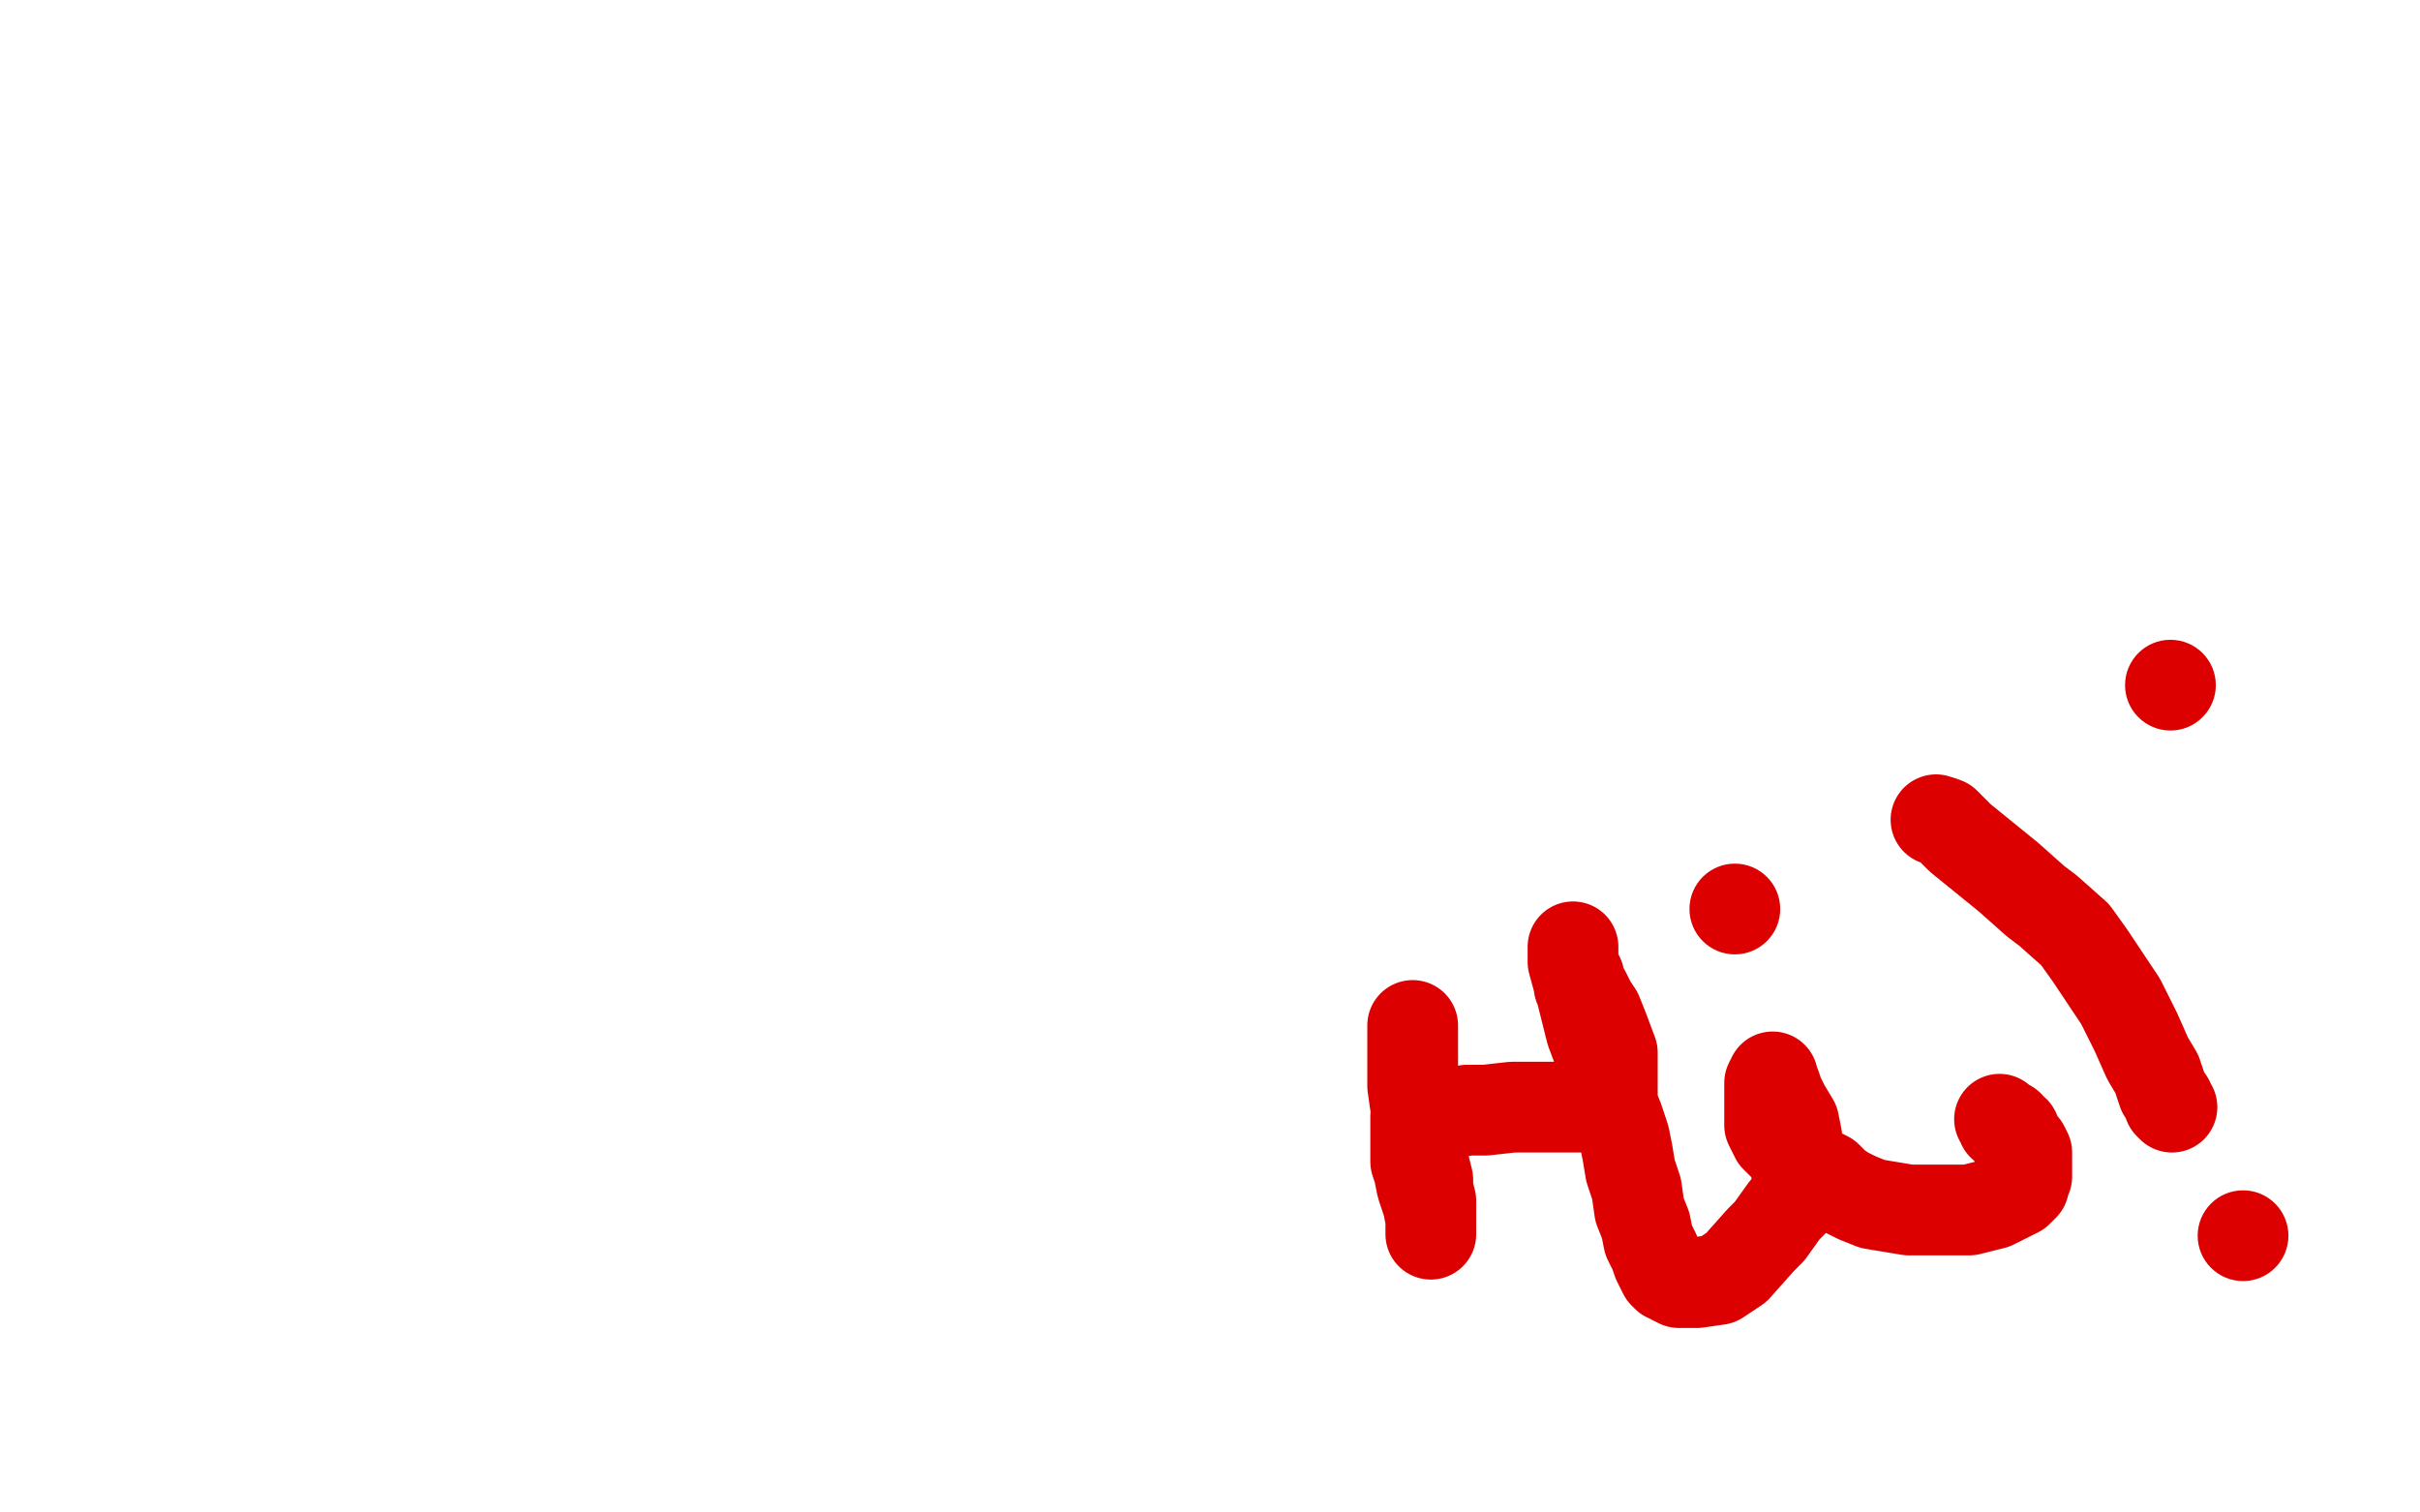 <?xml version="1.0" standalone="no"?>
<!DOCTYPE svg PUBLIC "-//W3C//DTD SVG 1.1//EN"
"http://www.w3.org/Graphics/SVG/1.1/DTD/svg11.dtd">

<svg width="800" height="500" version="1.1" xmlns="http://www.w3.org/2000/svg" xmlns:xlink="http://www.w3.org/1999/xlink" style="stroke-antialiasing: false"><desc>This SVG has been created on https://colorillo.com/</desc><rect x='0' y='0' width='800' height='500' style='fill: rgb(255,255,255); stroke-width:0' /><polyline points="467,339 467,340 467,340 467,349 467,349 467,359 467,359 469,373 469,373 469,377 469,377 471,386 471,386 472,390 472,390 472,393 473,397 473,400 473,404 473,406 473,407 473,408 473,406 473,403 472,398 470,392 469,387 468,384 468,381 468,379 468,377 468,374 468,373 468,371 468,370 468,369 469,369 470,369 472,369 475,369 485,367 491,367 500,366 507,366 513,366 518,366 523,366 527,366 529,366 531,366 533,366 533,365 533,360 533,355 533,348 530,340 528,335 526,332 525,330 524,328 522,326 522,323 521,321 520,318 520,316 520,314 520,313 520,314 520,318 523,329 526,341 529,349 532,358 533,365 535,370 537,376 538,381 539,387 541,393 542,400 544,405 545,410 547,414 548,417 549,419 550,421 551,422 552,422 553,423 555,424 557,424 561,424 568,423 574,419 582,410 585,407 590,400 591,399 593,397 594,394 594,391 594,388 594,383 594,380 594,376 593,371 590,366 588,362 587,359 586,357 586,356 585,358 585,362 585,367 585,372 587,376 591,380 594,382 597,385 600,387 604,389 607,392 610,394 614,396 619,398 625,399 631,400 636,400 642,400 646,400 651,400 659,398 663,396 667,394 669,392 669,391 670,389 670,387 670,385 670,383 670,381 669,379 667,377 666,375 666,374 664,374 664,372 662,372 662,371 661,370" style="fill: none; stroke: #dc0000; stroke-width: 30; stroke-linejoin: round; stroke-linecap: round; stroke-antialiasing: false; stroke-antialias: 0; opacity: 1.0"/>
<circle cx="573.5" cy="300.5" r="15" style="fill: #dc0000; stroke-antialiasing: false; stroke-antialias: 0; opacity: 1.0"/>
<polyline points="640,271 643,272 643,272 648,277 648,277 664,290 664,290 673,298 673,298 677,301 677,301 686,309 686,309 691,316 701,331 706,341 710,350 713,355 715,361 717,364 717,365 718,366" style="fill: none; stroke: #dc0000; stroke-width: 30; stroke-linejoin: round; stroke-linecap: round; stroke-antialiasing: false; stroke-antialias: 0; opacity: 1.0"/>
<circle cx="741.5" cy="408.5" r="15" style="fill: #dc0000; stroke-antialiasing: false; stroke-antialias: 0; opacity: 1.0"/>
<circle cx="717.5" cy="226.5" r="15" style="fill: #dc0000; stroke-antialiasing: false; stroke-antialias: 0; opacity: 1.0"/>
</svg>
